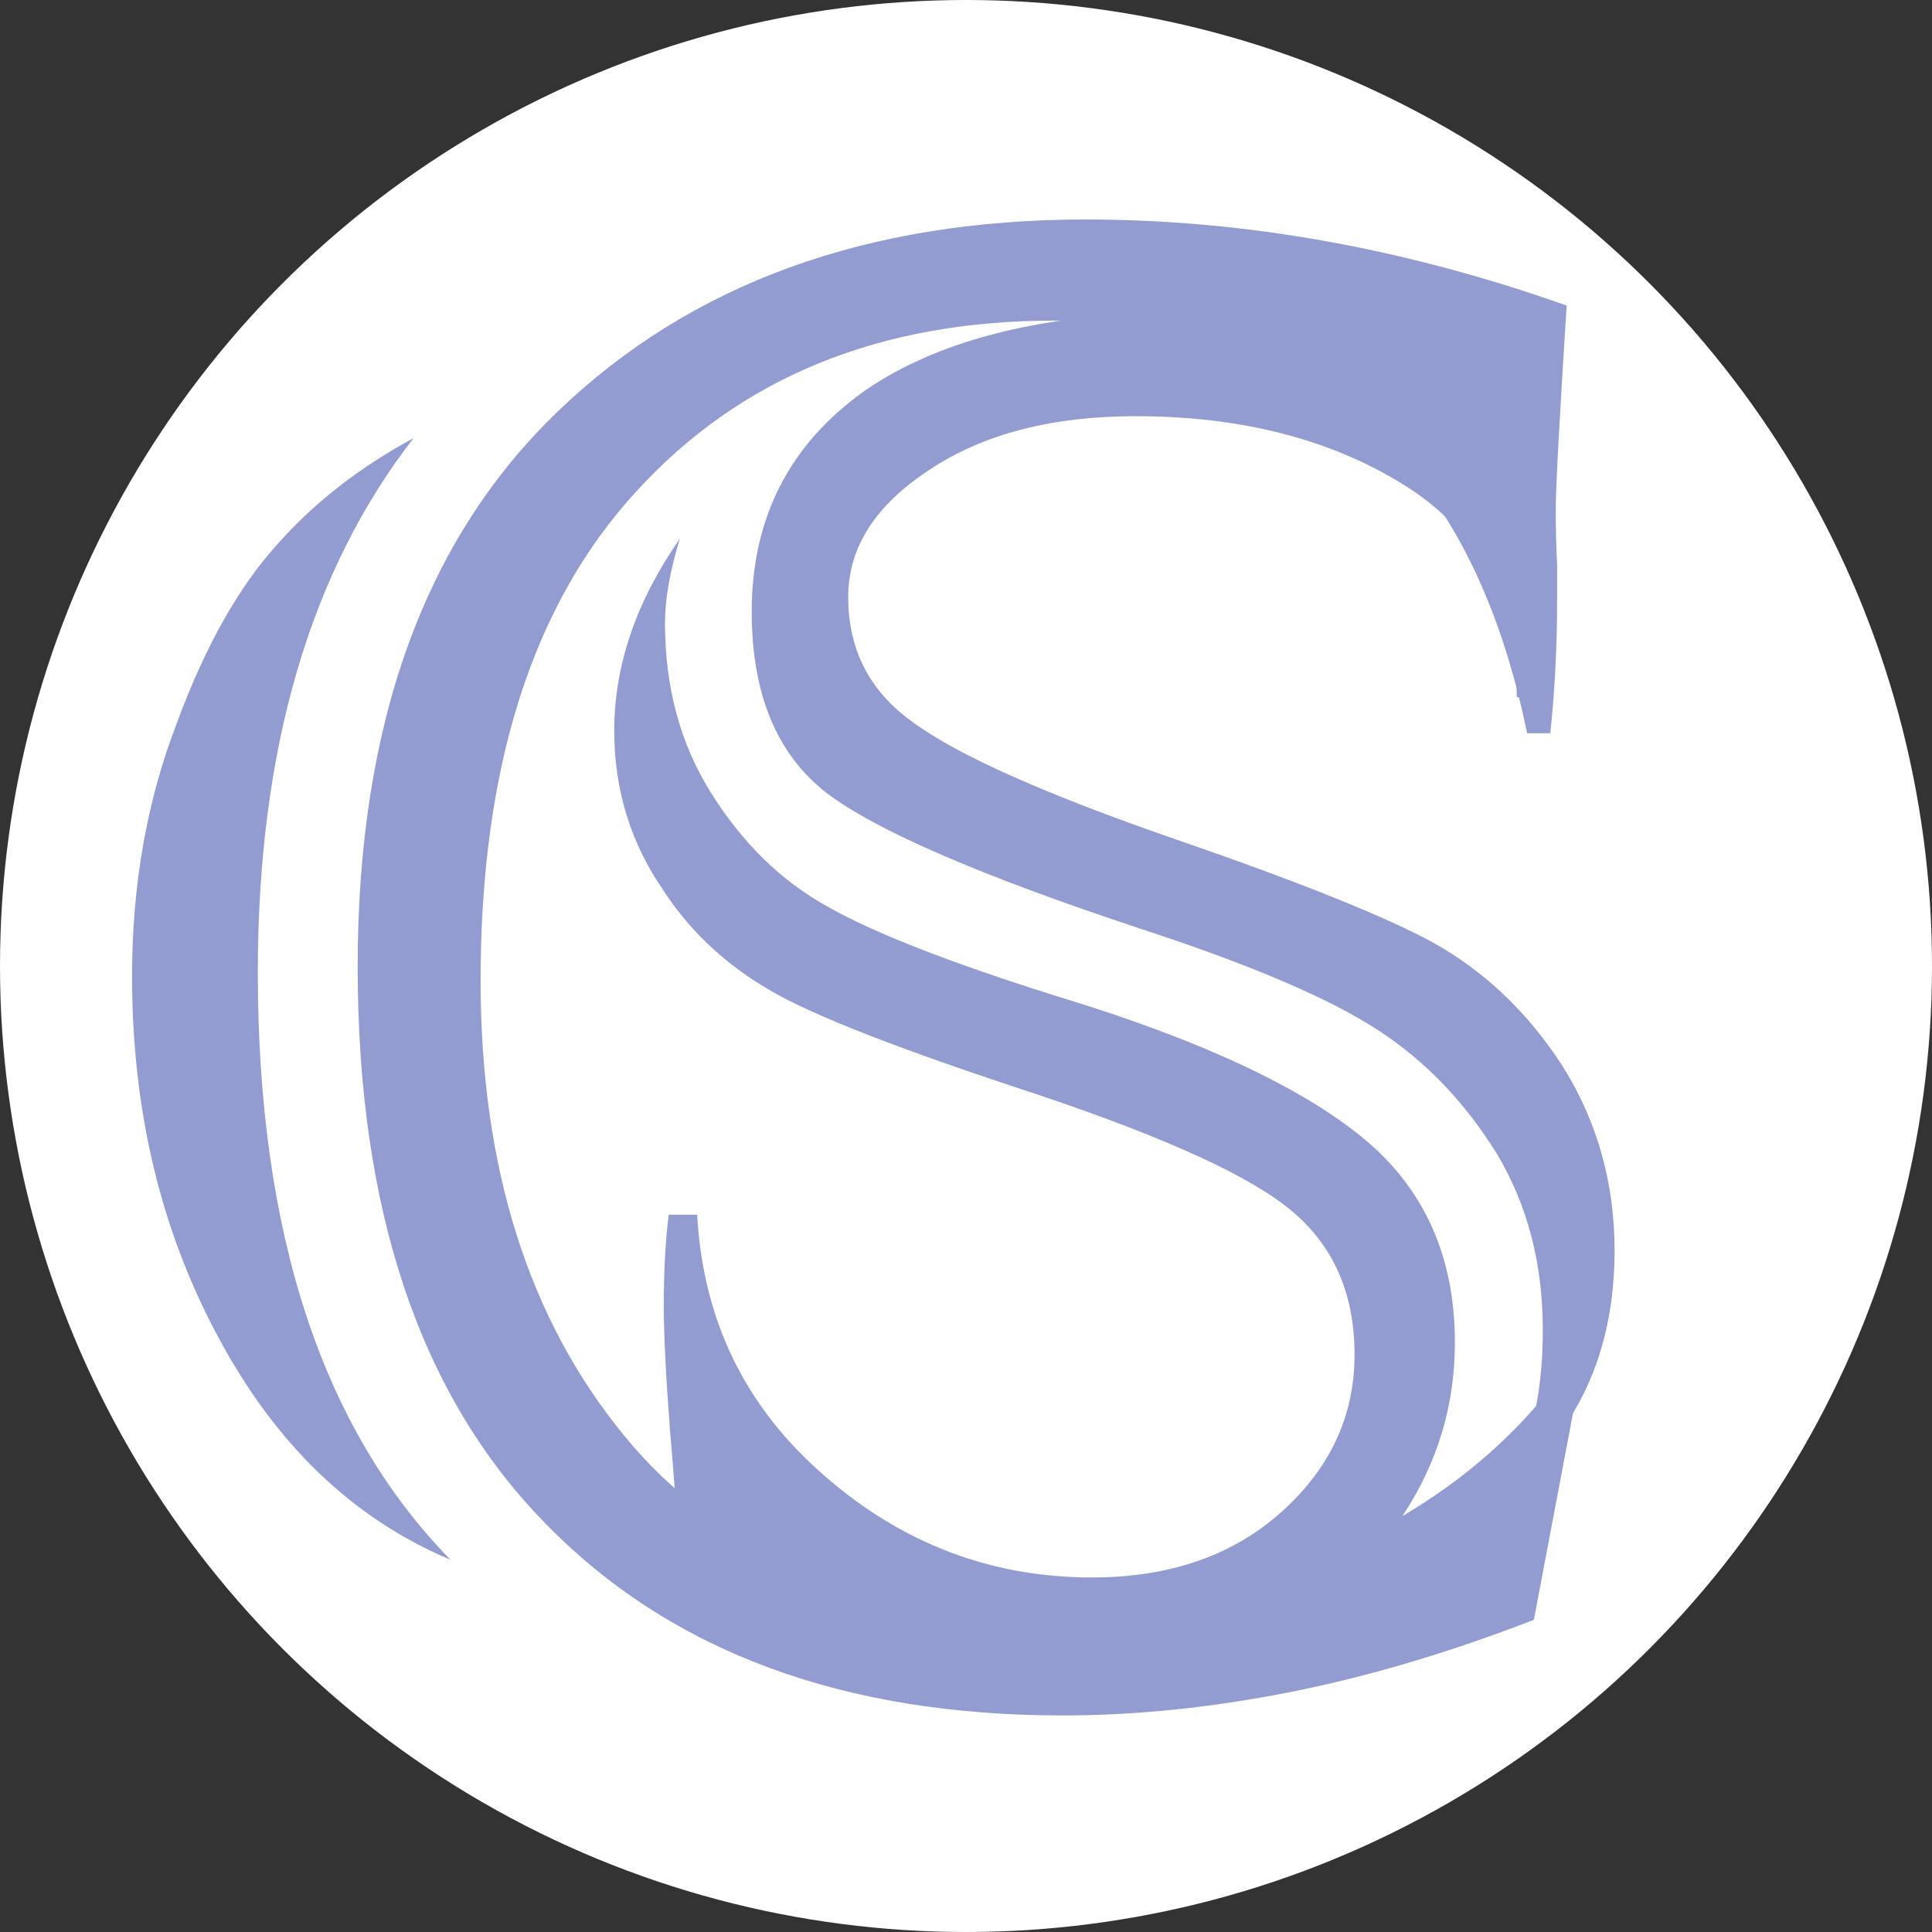 <svg viewBox="0 0 493 493" xmlns="http://www.w3.org/2000/svg" data-name="Capa 1" id="Capa_1">
  <rect x="0" y="0" width="493" height="493" fill="#333333" stroke="none"/>
  <defs>
    <style>
      .cls-1 {
        fill: #fff;
      }

      .cls-2 {
        fill: #929cd1;
      }
    </style>
  </defs>
  <circle r="246.5" cy="246.5" cx="246.5" class="cls-1"></circle>
  <path d="M395.58,354.41h6.98l-11.15,58.93c-21.62,8.37-42.41,14.53-62.4,18.48-19.99,3.95-39.27,5.92-57.87,5.92-56.25,0-100.29-16.39-132.12-49.16-31.85-32.53-47.75-79.84-47.75-141.88s17.07-109.13,51.24-141.88c33.91-32.53,78.76-48.81,134.55-48.81,40.44,0,81.34,7.31,122.71,21.96-1.86,29.29-2.78,46.6-2.78,51.95,0,4.88.11,9.65.35,14.29v8.37c0,12.08-.58,23.59-1.74,34.52h-5.92c-14.4-70.19-54.62-105.29-120.62-105.29-44.62,0-80.18,14.53-106.68,43.58-26.5,28.82-39.74,70.41-39.74,124.81,0,47.64,12.19,86.34,36.6,116.09,24.16,29.75,60.65,44.62,109.46,44.62,26.97,0,51.59-5.35,73.9-16.04,22.09-10.23,39.74-23.7,52.99-40.44h-.02ZM105.53,111.79c-26.5,34.17-39.74,79.6-39.74,136.32,0,66.48,16.39,116.44,49.16,149.9-24.87-10.47-44.62-29.4-59.26-56.83-14.68-27.21-21.99-57.89-21.99-92.03,0-23.48,3.84-45.08,11.51-64.85,7.2-19.52,15.81-34.74,25.8-45.67,9.3-10.47,20.8-19.41,34.52-26.84Z" class="cls-2"></path>
  <path d="M393.68,177.91h-6.63c-.2-24.42-9.89-42.54-29.06-54.34-18.74-11.58-41.5-17.37-68.24-17.37-21.27,0-38.75,4.53-52.45,13.59-13.9,9.06-20.86,19.9-20.86,32.53,0,13.47,5.47,24.11,16.42,31.9,11.38,8.43,33.8,18.43,67.3,30.01,31.18,10.75,52.97,19.49,65.4,26.22,13.27,7.37,24.33,17.91,33.17,31.59,8.85,14.1,13.27,29.81,13.27,47.07,0,26.34-9.69,46.97-29.06,61.93,7.16-9.89,10.75-23.79,10.75-41.7,0-16.85-3.9-31.81-11.69-44.86-8.22-13.27-18.32-23.79-30.33-31.59-12.21-8-32.13-16.54-59.7-25.59-41.5-13.7-68.56-25.39-81.2-35.08-12.64-9.89-18.95-25.28-18.95-46.12,0-24.02,9.69-42.87,29.06-56.55,19.38-13.27,46.86-19.9,82.46-19.9,24.22,0,53.82,4.21,88.79,12.64v2.21l.63,12.01c0,6.31.2,13.9.63,22.75.63,10.75.95,20.21.95,28.43,0,5.47-.2,12.21-.63,20.21h-.02ZM170.62,309.96h7.28c1.47,26.97,12.32,49.18,32.53,66.66,19.8,17.28,42.54,25.91,68.24,25.91,19.8,0,35.91-5.59,48.35-16.74,12.43-11.15,18.63-24.54,18.63-40.12,0-16.42-5.99-29.17-18-38.23-11.58-8.85-34.45-18.86-68.56-30.01-27.37-9.06-46.86-16.54-58.44-22.44-13.47-6.96-24.02-16.33-31.59-28.12-8.22-12.01-12.32-25.48-12.32-40.44,0-16.65,5.59-32.96,16.74-48.98-2.52,8.22-3.79,15.37-3.79,21.49,0,16.42,3.9,30.86,11.69,43.28,8,12.84,17.91,22.53,29.69,29.06,11.8,6.74,31.49,14.42,59.07,23.07,36.02,10.95,62.02,23.07,78.04,36.34,15.37,12.84,23.07,30.12,23.07,51.82s-8,40.55-24.02,57.81c-16.22,17.48-40.44,26.22-72.66,26.22-13.07,0-31.18-2.43-54.34-7.28-20.21-4.21-35.39-6.42-45.49-6.63l-2.21-2.52c.2-3.58.32-8.22.32-13.9,0-6.74-.63-17.17-1.89-31.27-1.06-14.1-1.58-24.65-1.58-31.59,0-9.06.43-16.85,1.26-23.38l-.04-.02Z" class="cls-2"></path>
</svg>